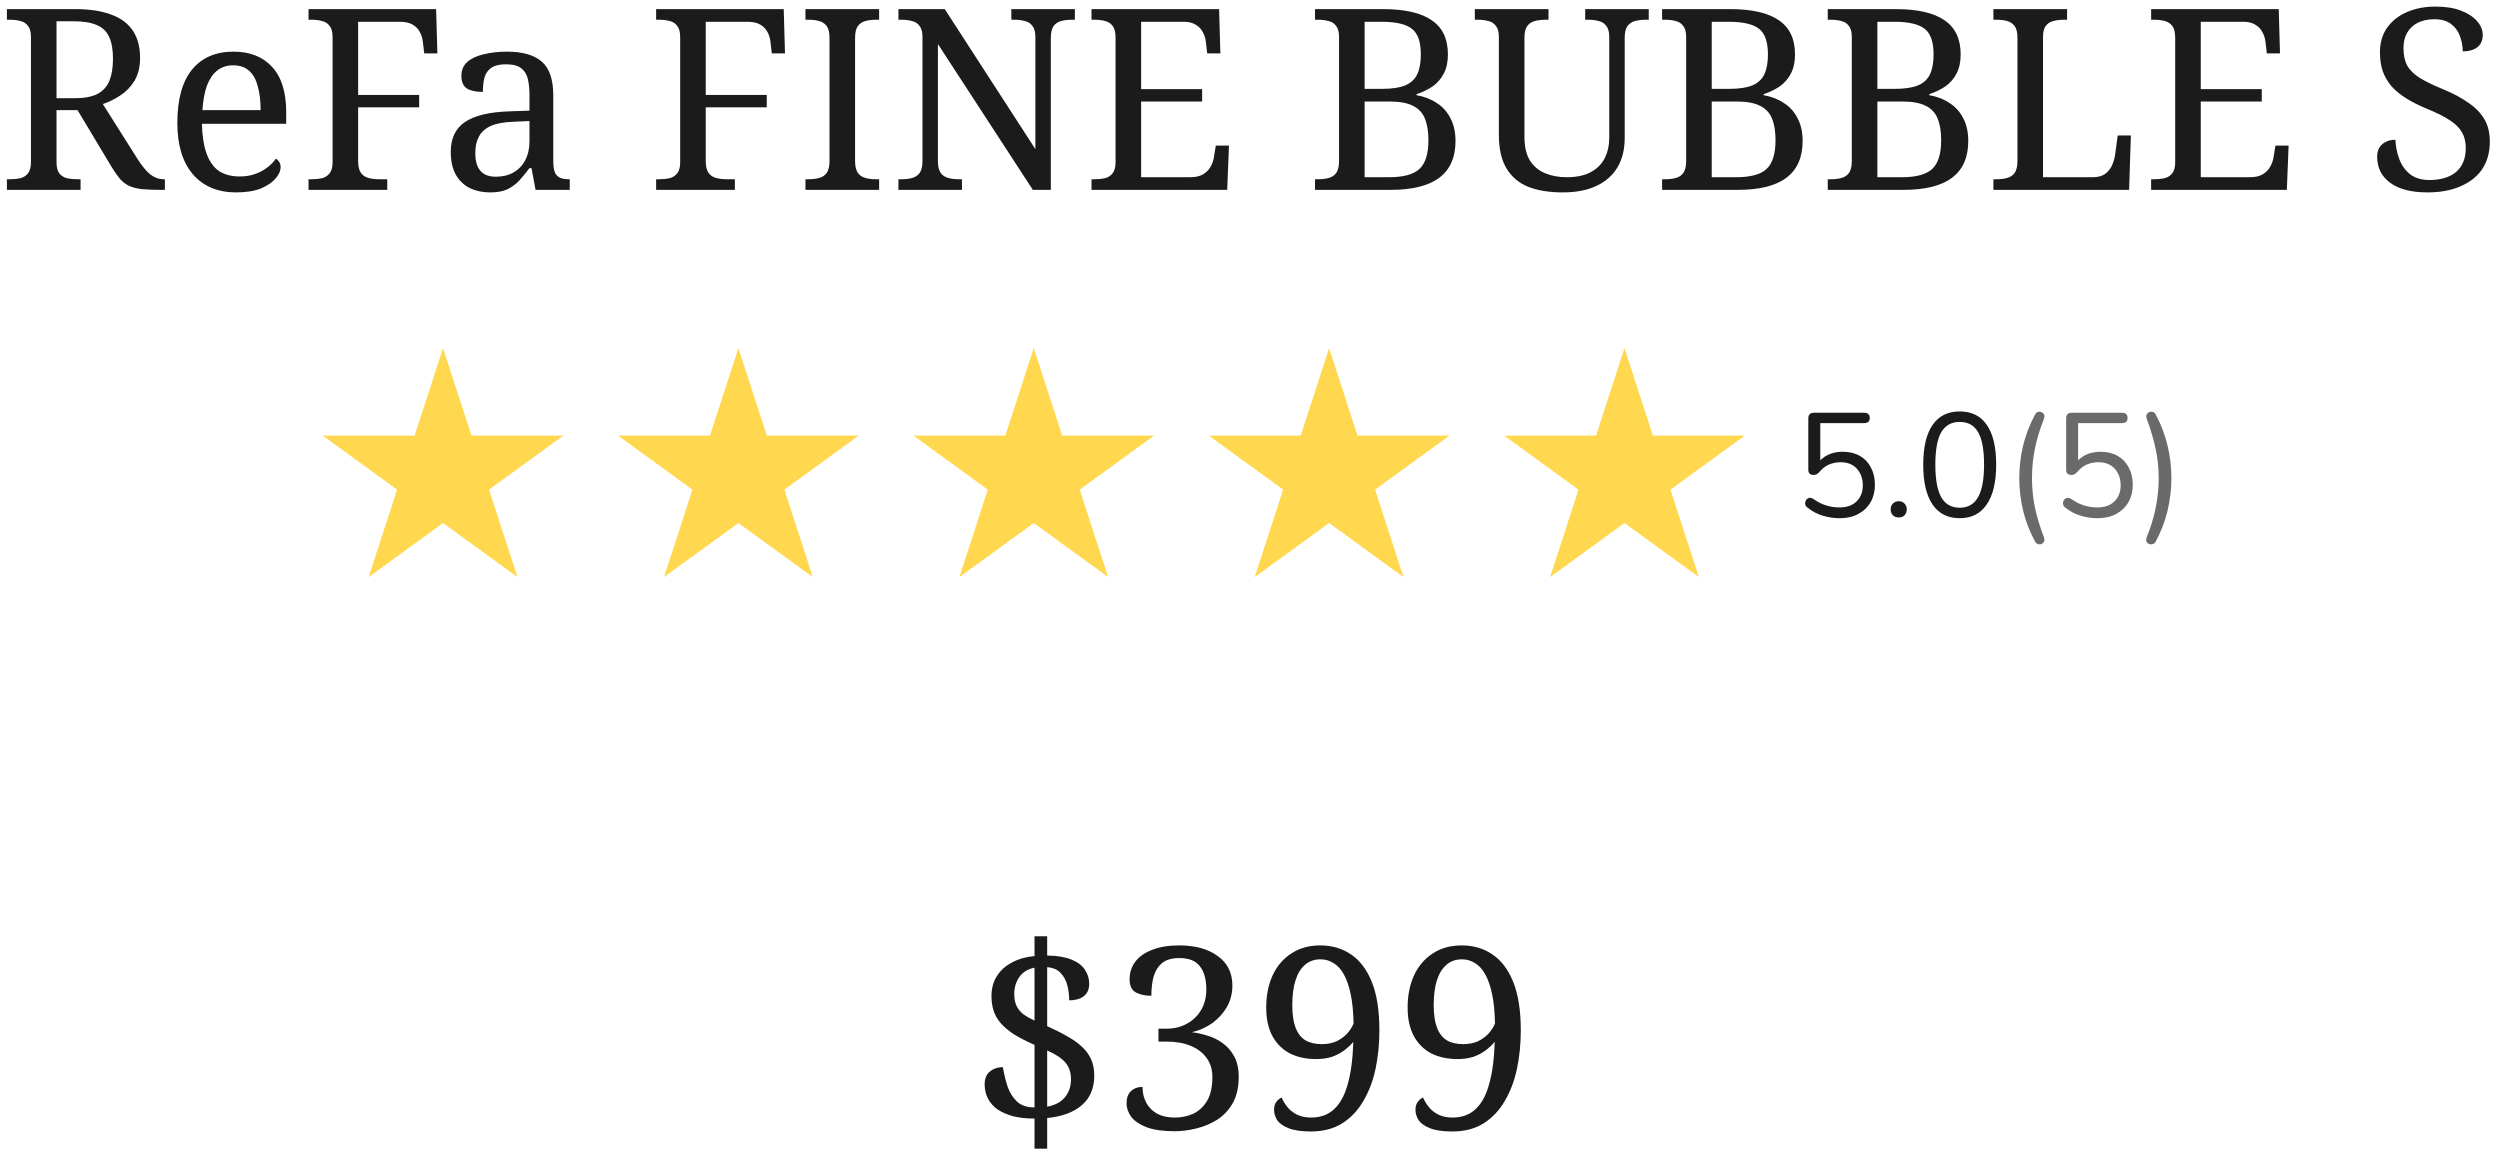 <svg width="237" height="109" viewBox="0 0 237 109" fill="none" xmlns="http://www.w3.org/2000/svg">
<path d="M0.654 18V16.992H0.966C1.318 16.992 1.638 16.96 1.926 16.896C2.23 16.816 2.47 16.664 2.646 16.44C2.838 16.2 2.934 15.848 2.934 15.384V3.504C2.934 3.024 2.838 2.672 2.646 2.448C2.47 2.208 2.23 2.056 1.926 1.992C1.638 1.912 1.318 1.872 0.966 1.872H0.654V0.864H7.11C8.502 0.864 9.654 1.04 10.566 1.392C11.478 1.728 12.158 2.24 12.606 2.928C13.054 3.6 13.278 4.456 13.278 5.496C13.278 6.344 13.102 7.064 12.75 7.656C12.398 8.232 11.95 8.696 11.406 9.048C10.878 9.4 10.326 9.672 9.75 9.864L13.038 15.072C13.246 15.392 13.446 15.672 13.638 15.912C13.83 16.152 14.022 16.352 14.214 16.512C14.422 16.672 14.63 16.792 14.838 16.872C15.062 16.952 15.302 16.992 15.558 16.992H15.63V18H15.294C14.542 18 13.918 17.976 13.422 17.928C12.942 17.864 12.542 17.76 12.222 17.616C11.902 17.456 11.614 17.232 11.358 16.944C11.118 16.656 10.862 16.288 10.59 15.84L7.35 10.44H5.358V15.384C5.358 15.848 5.446 16.2 5.622 16.44C5.814 16.664 6.054 16.816 6.342 16.896C6.646 16.96 6.974 16.992 7.326 16.992H7.638V18H0.654ZM7.038 9.312C7.982 9.312 8.718 9.176 9.246 8.904C9.774 8.616 10.15 8.2 10.374 7.656C10.598 7.096 10.71 6.4 10.71 5.568C10.71 4.704 10.59 4.016 10.35 3.504C10.11 2.976 9.718 2.6 9.174 2.376C8.63 2.136 7.902 2.016 6.99 2.016H5.358V9.312H7.038ZM22.38 18.24C20.636 18.24 19.268 17.664 18.276 16.512C17.3 15.36 16.812 13.744 16.812 11.664C16.812 9.424 17.276 7.736 18.204 6.6C19.132 5.464 20.444 4.896 22.14 4.896C23.692 4.896 24.908 5.376 25.788 6.336C26.684 7.296 27.132 8.728 27.132 10.632V11.736H19.14C19.172 12.904 19.324 13.856 19.596 14.592C19.868 15.328 20.26 15.872 20.772 16.224C21.3 16.56 21.948 16.728 22.716 16.728C23.276 16.728 23.772 16.648 24.204 16.488C24.652 16.328 25.036 16.12 25.356 15.864C25.692 15.608 25.956 15.336 26.148 15.048C26.26 15.096 26.364 15.192 26.46 15.336C26.556 15.48 26.604 15.656 26.604 15.864C26.604 16.184 26.452 16.528 26.148 16.896C25.844 17.264 25.38 17.584 24.756 17.856C24.132 18.112 23.34 18.24 22.38 18.24ZM24.708 10.44C24.708 9.592 24.62 8.848 24.444 8.208C24.284 7.568 24.012 7.072 23.628 6.72C23.244 6.368 22.732 6.192 22.092 6.192C21.5 6.192 20.996 6.36 20.58 6.696C20.18 7.016 19.86 7.488 19.62 8.112C19.396 8.736 19.252 9.512 19.188 10.44H24.708ZM29.248 18V16.992H29.56C29.912 16.992 30.232 16.96 30.52 16.896C30.824 16.816 31.064 16.664 31.24 16.44C31.432 16.2 31.528 15.848 31.528 15.384V3.504C31.528 3.024 31.432 2.672 31.24 2.448C31.064 2.208 30.824 2.056 30.52 1.992C30.232 1.912 29.912 1.872 29.56 1.872H29.248V0.864H41.344L41.464 5.064H40.216L40.096 4.032C40.064 3.664 39.968 3.336 39.808 3.048C39.648 2.744 39.416 2.504 39.112 2.328C38.808 2.152 38.4 2.064 37.888 2.064H33.952V9H39.736V10.176H33.952V15.264C33.952 15.76 34.04 16.136 34.216 16.392C34.392 16.632 34.632 16.792 34.936 16.872C35.24 16.952 35.568 16.992 35.92 16.992H36.712V18H29.248ZM46.451 18.24C45.747 18.24 45.107 18.104 44.531 17.832C43.971 17.544 43.531 17.12 43.211 16.56C42.891 15.984 42.731 15.264 42.731 14.4C42.731 13.12 43.179 12.176 44.075 11.568C44.987 10.96 46.363 10.624 48.203 10.56L50.195 10.488V9.048C50.195 8.472 50.147 7.968 50.051 7.536C49.955 7.088 49.747 6.736 49.427 6.48C49.107 6.224 48.619 6.096 47.963 6.096C47.355 6.096 46.891 6.208 46.571 6.432C46.251 6.656 46.035 6.968 45.923 7.368C45.827 7.752 45.779 8.2 45.779 8.712C45.107 8.712 44.595 8.6 44.243 8.376C43.907 8.136 43.739 7.744 43.739 7.2C43.739 6.64 43.931 6.192 44.315 5.856C44.715 5.52 45.243 5.28 45.899 5.136C46.555 4.976 47.275 4.896 48.059 4.896C49.531 4.896 50.627 5.208 51.347 5.832C52.083 6.456 52.451 7.528 52.451 9.048V15.264C52.451 15.712 52.499 16.064 52.595 16.32C52.691 16.56 52.851 16.736 53.075 16.848C53.299 16.944 53.587 16.992 53.939 16.992H54.011V18H50.771L50.387 15.936H50.195C49.859 16.384 49.531 16.784 49.211 17.136C48.891 17.472 48.515 17.744 48.083 17.952C47.667 18.144 47.123 18.24 46.451 18.24ZM47.003 16.752C47.659 16.752 48.219 16.616 48.683 16.344C49.163 16.072 49.531 15.688 49.787 15.192C50.059 14.68 50.195 14.088 50.195 13.416V11.472L48.659 11.544C47.747 11.576 47.027 11.712 46.499 11.952C45.987 12.192 45.619 12.528 45.395 12.96C45.171 13.376 45.059 13.896 45.059 14.52C45.059 15.016 45.131 15.432 45.275 15.768C45.419 16.088 45.635 16.336 45.923 16.512C46.211 16.672 46.571 16.752 47.003 16.752ZM62.201 18V16.992H62.513C62.865 16.992 63.185 16.96 63.473 16.896C63.777 16.816 64.017 16.664 64.193 16.44C64.385 16.2 64.481 15.848 64.481 15.384V3.504C64.481 3.024 64.385 2.672 64.193 2.448C64.017 2.208 63.777 2.056 63.473 1.992C63.185 1.912 62.865 1.872 62.513 1.872H62.201V0.864H74.297L74.417 5.064H73.169L73.049 4.032C73.017 3.664 72.921 3.336 72.761 3.048C72.601 2.744 72.369 2.504 72.065 2.328C71.761 2.152 71.353 2.064 70.841 2.064H66.905V9H72.689V10.176H66.905V15.264C66.905 15.76 66.993 16.136 67.169 16.392C67.345 16.632 67.585 16.792 67.889 16.872C68.193 16.952 68.521 16.992 68.873 16.992H69.665V18H62.201ZM76.357 18V16.992H76.669C77.037 16.992 77.365 16.952 77.653 16.872C77.957 16.792 78.197 16.632 78.373 16.392C78.549 16.136 78.637 15.76 78.637 15.264V3.6C78.637 3.088 78.549 2.712 78.373 2.472C78.197 2.232 77.957 2.072 77.653 1.992C77.365 1.912 77.037 1.872 76.669 1.872H76.357V0.864H83.341V1.872H83.029C82.677 1.872 82.349 1.912 82.045 1.992C81.741 2.072 81.501 2.232 81.325 2.472C81.149 2.712 81.061 3.088 81.061 3.6V15.264C81.061 15.76 81.149 16.136 81.325 16.392C81.501 16.632 81.741 16.792 82.045 16.872C82.349 16.952 82.677 16.992 83.029 16.992H83.341V18H76.357ZM85.17 18V16.992H85.482C85.85 16.992 86.178 16.952 86.466 16.872C86.77 16.792 87.01 16.632 87.186 16.392C87.362 16.136 87.45 15.76 87.45 15.264V3.504C87.45 3.024 87.354 2.672 87.162 2.448C86.986 2.208 86.746 2.056 86.442 1.992C86.154 1.912 85.834 1.872 85.482 1.872H85.17V0.864H89.562L98.154 14.136V3.504C98.154 3.024 98.058 2.672 97.866 2.448C97.69 2.208 97.45 2.056 97.146 1.992C96.858 1.912 96.538 1.872 96.186 1.872H95.874V0.864H101.898V1.872H101.586C101.234 1.872 100.906 1.912 100.602 1.992C100.298 2.072 100.058 2.232 99.882 2.472C99.706 2.712 99.618 3.088 99.618 3.6V18H97.914L88.914 4.176V15.264C88.914 15.76 89.002 16.136 89.178 16.392C89.354 16.632 89.594 16.792 89.898 16.872C90.202 16.952 90.53 16.992 90.882 16.992H91.194V18H85.17ZM103.475 18V16.992H103.787C104.139 16.992 104.459 16.96 104.747 16.896C105.051 16.816 105.291 16.664 105.467 16.44C105.659 16.2 105.755 15.848 105.755 15.384V3.6C105.755 3.088 105.667 2.712 105.491 2.472C105.315 2.232 105.075 2.072 104.771 1.992C104.483 1.912 104.155 1.872 103.787 1.872H103.475V0.864H115.571L115.691 5.064H114.443L114.323 4.032C114.291 3.68 114.195 3.36 114.035 3.072C113.891 2.768 113.667 2.528 113.363 2.352C113.075 2.16 112.691 2.064 112.211 2.064H108.179V8.448H113.963V9.624H108.179V16.8H112.811C113.323 16.8 113.731 16.712 114.035 16.536C114.355 16.344 114.595 16.104 114.755 15.816C114.931 15.512 115.043 15.184 115.091 14.832L115.259 13.8H116.507L116.339 18H103.475ZM124.662 18V16.992H124.974C125.342 16.992 125.67 16.952 125.958 16.872C126.262 16.792 126.502 16.632 126.678 16.392C126.854 16.136 126.942 15.76 126.942 15.264V3.504C126.942 3.024 126.846 2.672 126.654 2.448C126.478 2.208 126.238 2.056 125.934 1.992C125.646 1.912 125.326 1.872 124.974 1.872H124.662V0.864H131.094C133.174 0.864 134.718 1.216 135.726 1.92C136.75 2.608 137.262 3.688 137.262 5.16C137.262 5.864 137.134 6.464 136.878 6.96C136.622 7.456 136.27 7.864 135.822 8.184C135.374 8.488 134.862 8.736 134.286 8.928V9.024C135.022 9.152 135.662 9.4 136.206 9.768C136.766 10.12 137.198 10.6 137.502 11.208C137.822 11.8 137.982 12.52 137.982 13.368C137.982 14.92 137.47 16.08 136.446 16.848C135.438 17.616 133.894 18 131.814 18H124.662ZM131.694 16.8C133.054 16.8 134.014 16.536 134.574 16.008C135.134 15.48 135.414 14.576 135.414 13.296C135.414 12.464 135.302 11.776 135.078 11.232C134.854 10.688 134.478 10.288 133.95 10.032C133.422 9.76 132.686 9.624 131.742 9.624H129.366V16.8H131.694ZM131.022 8.424C131.966 8.424 132.702 8.312 133.23 8.088C133.758 7.864 134.134 7.512 134.358 7.032C134.582 6.552 134.694 5.928 134.694 5.16C134.694 3.976 134.414 3.168 133.854 2.736C133.294 2.288 132.334 2.064 130.974 2.064H129.366V8.424H131.022ZM148.141 18.24C146.877 18.24 145.789 18.064 144.877 17.712C143.981 17.344 143.293 16.76 142.813 15.96C142.333 15.16 142.093 14.112 142.093 12.816V3.504C142.093 3.024 141.997 2.672 141.805 2.448C141.629 2.208 141.389 2.056 141.085 1.992C140.797 1.912 140.477 1.872 140.125 1.872H139.813V0.864H146.797V1.872H146.485C146.133 1.872 145.805 1.912 145.501 1.992C145.197 2.072 144.957 2.232 144.781 2.472C144.605 2.712 144.517 3.088 144.517 3.6V12.96C144.517 13.888 144.685 14.632 145.021 15.192C145.373 15.752 145.853 16.16 146.461 16.416C147.069 16.672 147.757 16.8 148.525 16.8C149.453 16.8 150.213 16.64 150.805 16.32C151.397 16 151.837 15.56 152.125 15C152.413 14.424 152.557 13.776 152.557 13.056V3.504C152.557 3.024 152.461 2.672 152.269 2.448C152.093 2.208 151.853 2.056 151.549 1.992C151.261 1.912 150.941 1.872 150.589 1.872H150.277V0.864H156.301V1.872H155.989C155.637 1.872 155.309 1.912 155.005 1.992C154.701 2.072 154.461 2.232 154.285 2.472C154.109 2.712 154.021 3.088 154.021 3.6V13.104C154.021 14.16 153.797 15.072 153.349 15.84C152.901 16.608 152.237 17.2 151.357 17.616C150.493 18.032 149.421 18.24 148.141 18.24ZM157.568 18V16.992H157.88C158.248 16.992 158.576 16.952 158.864 16.872C159.168 16.792 159.408 16.632 159.584 16.392C159.76 16.136 159.848 15.76 159.848 15.264V3.504C159.848 3.024 159.752 2.672 159.56 2.448C159.384 2.208 159.144 2.056 158.84 1.992C158.552 1.912 158.232 1.872 157.88 1.872H157.568V0.864H164C166.08 0.864 167.624 1.216 168.632 1.92C169.656 2.608 170.168 3.688 170.168 5.16C170.168 5.864 170.04 6.464 169.784 6.96C169.528 7.456 169.176 7.864 168.728 8.184C168.28 8.488 167.768 8.736 167.192 8.928V9.024C167.928 9.152 168.568 9.4 169.112 9.768C169.672 10.12 170.104 10.6 170.408 11.208C170.728 11.8 170.888 12.52 170.888 13.368C170.888 14.92 170.376 16.08 169.352 16.848C168.344 17.616 166.8 18 164.72 18H157.568ZM164.6 16.8C165.96 16.8 166.92 16.536 167.48 16.008C168.04 15.48 168.32 14.576 168.32 13.296C168.32 12.464 168.208 11.776 167.984 11.232C167.76 10.688 167.384 10.288 166.856 10.032C166.328 9.76 165.592 9.624 164.648 9.624H162.272V16.8H164.6ZM163.928 8.424C164.872 8.424 165.608 8.312 166.136 8.088C166.664 7.864 167.04 7.512 167.264 7.032C167.488 6.552 167.6 5.928 167.6 5.16C167.6 3.976 167.32 3.168 166.76 2.736C166.2 2.288 165.24 2.064 163.88 2.064H162.272V8.424H163.928ZM173.271 18V16.992H173.583C173.951 16.992 174.279 16.952 174.567 16.872C174.871 16.792 175.111 16.632 175.287 16.392C175.463 16.136 175.551 15.76 175.551 15.264V3.504C175.551 3.024 175.455 2.672 175.263 2.448C175.087 2.208 174.847 2.056 174.543 1.992C174.255 1.912 173.935 1.872 173.583 1.872H173.271V0.864H179.703C181.783 0.864 183.327 1.216 184.335 1.92C185.359 2.608 185.871 3.688 185.871 5.16C185.871 5.864 185.743 6.464 185.487 6.96C185.231 7.456 184.879 7.864 184.431 8.184C183.983 8.488 183.471 8.736 182.895 8.928V9.024C183.631 9.152 184.271 9.4 184.815 9.768C185.375 10.12 185.807 10.6 186.111 11.208C186.431 11.8 186.591 12.52 186.591 13.368C186.591 14.92 186.079 16.08 185.055 16.848C184.047 17.616 182.503 18 180.423 18H173.271ZM180.303 16.8C181.663 16.8 182.623 16.536 183.183 16.008C183.743 15.48 184.023 14.576 184.023 13.296C184.023 12.464 183.911 11.776 183.687 11.232C183.463 10.688 183.087 10.288 182.559 10.032C182.031 9.76 181.295 9.624 180.351 9.624H177.975V16.8H180.303ZM179.631 8.424C180.575 8.424 181.311 8.312 181.839 8.088C182.367 7.864 182.743 7.512 182.967 7.032C183.191 6.552 183.303 5.928 183.303 5.16C183.303 3.976 183.023 3.168 182.463 2.736C181.903 2.288 180.943 2.064 179.583 2.064H177.975V8.424H179.631ZM188.975 18V16.992H189.287C189.655 16.992 189.983 16.952 190.271 16.872C190.575 16.792 190.815 16.632 190.991 16.392C191.167 16.136 191.255 15.76 191.255 15.264V3.6C191.255 3.088 191.167 2.712 190.991 2.472C190.815 2.232 190.575 2.072 190.271 1.992C189.983 1.912 189.655 1.872 189.287 1.872H188.975V0.864H195.959V1.872H195.647C195.295 1.872 194.967 1.912 194.663 1.992C194.375 2.056 194.135 2.208 193.943 2.448C193.767 2.672 193.679 3.024 193.679 3.504V16.8H198.407C198.887 16.8 199.271 16.696 199.559 16.488C199.863 16.264 200.087 15.984 200.231 15.648C200.375 15.312 200.471 14.976 200.519 14.64L200.759 12.84H202.007L201.839 18H188.975ZM203.928 18V16.992H204.24C204.592 16.992 204.912 16.96 205.2 16.896C205.504 16.816 205.744 16.664 205.92 16.44C206.112 16.2 206.208 15.848 206.208 15.384V3.6C206.208 3.088 206.12 2.712 205.944 2.472C205.768 2.232 205.528 2.072 205.224 1.992C204.936 1.912 204.608 1.872 204.24 1.872H203.928V0.864H216.024L216.144 5.064H214.896L214.776 4.032C214.744 3.68 214.648 3.36 214.488 3.072C214.344 2.768 214.12 2.528 213.816 2.352C213.528 2.16 213.144 2.064 212.664 2.064H208.632V8.448H214.416V9.624H208.632V16.8H213.264C213.776 16.8 214.184 16.712 214.488 16.536C214.808 16.344 215.048 16.104 215.208 15.816C215.384 15.512 215.496 15.184 215.544 14.832L215.712 13.8H216.96L216.792 18H203.928ZM230.131 18.24C229.347 18.24 228.651 18.16 228.043 18C227.451 17.84 226.955 17.608 226.555 17.304C226.155 17 225.851 16.64 225.643 16.224C225.451 15.808 225.355 15.352 225.355 14.856C225.355 14.536 225.419 14.256 225.547 14.016C225.691 13.776 225.891 13.592 226.147 13.464C226.403 13.32 226.715 13.248 227.083 13.248C227.115 13.904 227.243 14.528 227.467 15.12C227.691 15.696 228.035 16.168 228.499 16.536C228.963 16.888 229.571 17.064 230.323 17.064C231.395 17.064 232.235 16.808 232.843 16.296C233.451 15.768 233.755 15.016 233.755 14.04C233.755 13.448 233.635 12.952 233.395 12.552C233.171 12.136 232.787 11.752 232.243 11.4C231.715 11.048 230.979 10.68 230.035 10.296C229.299 9.992 228.651 9.664 228.091 9.312C227.531 8.96 227.067 8.576 226.699 8.16C226.347 7.744 226.075 7.272 225.883 6.744C225.707 6.216 225.619 5.624 225.619 4.968C225.619 4.056 225.843 3.28 226.291 2.64C226.755 1.984 227.379 1.488 228.163 1.152C228.963 0.8 229.867 0.624 230.875 0.624C231.835 0.624 232.643 0.752 233.299 1.008C233.971 1.264 234.483 1.6 234.835 2.016C235.187 2.416 235.363 2.848 235.363 3.312C235.363 3.824 235.187 4.216 234.835 4.488C234.499 4.744 234.043 4.872 233.467 4.872C233.467 4.376 233.379 3.896 233.203 3.432C233.043 2.968 232.763 2.584 232.363 2.28C231.979 1.976 231.451 1.824 230.779 1.824C230.171 1.824 229.643 1.936 229.195 2.16C228.763 2.384 228.427 2.704 228.187 3.12C227.963 3.52 227.851 4 227.851 4.56C227.851 5.2 227.963 5.744 228.187 6.192C228.427 6.624 228.819 7.016 229.363 7.368C229.907 7.704 230.643 8.064 231.571 8.448C232.515 8.832 233.315 9.256 233.971 9.72C234.643 10.168 235.155 10.688 235.507 11.28C235.859 11.872 236.035 12.584 236.035 13.416C236.035 14.44 235.795 15.312 235.315 16.032C234.835 16.736 234.147 17.28 233.251 17.664C232.371 18.048 231.331 18.24 230.131 18.24Z" fill="#1C1B1B"/>
<path d="M174.41 49.126C173.869 49.126 173.332 49.047 172.8 48.888C172.277 48.729 171.806 48.482 171.386 48.146C171.246 48.053 171.162 47.941 171.134 47.81C171.115 47.67 171.139 47.544 171.204 47.432C171.269 47.32 171.363 47.245 171.484 47.208C171.615 47.171 171.759 47.203 171.918 47.306C172.655 47.838 173.481 48.104 174.396 48.104C175.077 48.104 175.614 47.913 176.006 47.53C176.398 47.147 176.594 46.643 176.594 46.018C176.594 45.374 176.407 44.847 176.034 44.436C175.661 44.025 175.147 43.82 174.494 43.82C174.093 43.82 173.719 43.895 173.374 44.044C173.038 44.193 172.735 44.431 172.464 44.758C172.399 44.833 172.319 44.898 172.226 44.954C172.142 45.001 172.044 45.024 171.932 45.024C171.596 45.024 171.428 44.861 171.428 44.534V39.662C171.428 39.307 171.605 39.13 171.96 39.13H176.72C177.075 39.13 177.252 39.293 177.252 39.62C177.252 39.947 177.075 40.11 176.72 40.11H172.562V43.638C173.103 43.097 173.817 42.826 174.704 42.826C175.32 42.826 175.857 42.957 176.314 43.218C176.771 43.479 177.121 43.848 177.364 44.324C177.616 44.791 177.742 45.337 177.742 45.962C177.742 46.578 177.607 47.124 177.336 47.6C177.065 48.076 176.678 48.449 176.174 48.72C175.679 48.991 175.091 49.126 174.41 49.126ZM180.005 49.056C179.771 49.056 179.585 48.986 179.445 48.846C179.305 48.697 179.235 48.51 179.235 48.286C179.235 48.062 179.305 47.88 179.445 47.74C179.585 47.591 179.771 47.516 180.005 47.516C180.238 47.516 180.42 47.591 180.551 47.74C180.691 47.88 180.761 48.062 180.761 48.286C180.761 48.51 180.691 48.697 180.551 48.846C180.42 48.986 180.238 49.056 180.005 49.056ZM185.78 49.126C184.651 49.126 183.792 48.692 183.204 47.824C182.616 46.956 182.322 45.701 182.322 44.058C182.322 42.406 182.616 41.151 183.204 40.292C183.792 39.433 184.651 39.004 185.78 39.004C186.919 39.004 187.777 39.433 188.356 40.292C188.944 41.141 189.238 42.392 189.238 44.044C189.238 45.696 188.939 46.956 188.342 47.824C187.754 48.692 186.9 49.126 185.78 49.126ZM185.78 48.132C186.564 48.132 187.143 47.801 187.516 47.138C187.899 46.466 188.09 45.435 188.09 44.044C188.09 42.644 187.903 41.622 187.53 40.978C187.157 40.325 186.573 39.998 185.78 39.998C184.996 39.998 184.413 40.325 184.03 40.978C183.657 41.631 183.47 42.653 183.47 44.044C183.47 45.435 183.657 46.466 184.03 47.138C184.413 47.801 184.996 48.132 185.78 48.132Z" fill="#1C1B1B"/>
<path d="M192.94 51.366C192.417 50.405 192.035 49.42 191.792 48.412C191.549 47.395 191.428 46.363 191.428 45.318C191.428 44.273 191.549 43.246 191.792 42.238C192.035 41.23 192.417 40.241 192.94 39.27C193.033 39.111 193.159 39.032 193.318 39.032C193.486 39.023 193.621 39.083 193.724 39.214C193.836 39.335 193.845 39.513 193.752 39.746C193.379 40.679 193.099 41.603 192.912 42.518C192.725 43.433 192.632 44.366 192.632 45.318C192.632 46.27 192.725 47.203 192.912 48.118C193.108 49.033 193.388 49.957 193.752 50.89C193.845 51.123 193.836 51.301 193.724 51.422C193.621 51.553 193.486 51.613 193.318 51.604C193.159 51.595 193.033 51.515 192.94 51.366ZM198.853 49.126C198.312 49.126 197.775 49.047 197.243 48.888C196.721 48.729 196.249 48.482 195.829 48.146C195.689 48.053 195.605 47.941 195.577 47.81C195.559 47.67 195.582 47.544 195.647 47.432C195.713 47.32 195.806 47.245 195.927 47.208C196.058 47.171 196.203 47.203 196.361 47.306C197.099 47.838 197.925 48.104 198.839 48.104C199.521 48.104 200.057 47.913 200.449 47.53C200.841 47.147 201.037 46.643 201.037 46.018C201.037 45.374 200.851 44.847 200.477 44.436C200.104 44.025 199.591 43.82 198.937 43.82C198.536 43.82 198.163 43.895 197.817 44.044C197.481 44.193 197.178 44.431 196.907 44.758C196.842 44.833 196.763 44.898 196.669 44.954C196.585 45.001 196.487 45.024 196.375 45.024C196.039 45.024 195.871 44.861 195.871 44.534V39.662C195.871 39.307 196.049 39.13 196.403 39.13H201.163C201.518 39.13 201.695 39.293 201.695 39.62C201.695 39.947 201.518 40.11 201.163 40.11H197.005V43.638C197.547 43.097 198.261 42.826 199.147 42.826C199.763 42.826 200.3 42.957 200.757 43.218C201.215 43.479 201.565 43.848 201.807 44.324C202.059 44.791 202.185 45.337 202.185 45.962C202.185 46.578 202.05 47.124 201.779 47.6C201.509 48.076 201.121 48.449 200.617 48.72C200.123 48.991 199.535 49.126 198.853 49.126ZM204.35 51.366C204.257 51.515 204.126 51.595 203.958 51.604C203.79 51.613 203.65 51.553 203.538 51.422C203.435 51.301 203.431 51.123 203.524 50.89C204.271 49.051 204.644 47.194 204.644 45.318C204.644 44.366 204.546 43.437 204.35 42.532C204.154 41.617 203.879 40.689 203.524 39.746C203.44 39.513 203.449 39.335 203.552 39.214C203.664 39.083 203.799 39.023 203.958 39.032C204.126 39.032 204.257 39.111 204.35 39.27C204.863 40.231 205.241 41.221 205.484 42.238C205.727 43.246 205.848 44.273 205.848 45.318C205.848 46.363 205.727 47.395 205.484 48.412C205.241 49.429 204.863 50.414 204.35 51.366Z" fill="#6A6A6A"/>
<path d="M42 33L44.694 41.292H53.413L46.359 46.416L49.053 54.708L42 49.584L34.947 54.708L37.641 46.416L30.587 41.292H39.306L42 33Z" fill="#FFD84F"/>
<path d="M70 33L72.694 41.292H81.413L74.359 46.416L77.053 54.708L70 49.584L62.947 54.708L65.641 46.416L58.587 41.292H67.306L70 33Z" fill="#FFD84F"/>
<path d="M98 33L100.694 41.292H109.413L102.359 46.416L105.053 54.708L98 49.584L90.947 54.708L93.641 46.416L86.587 41.292H95.306L98 33Z" fill="#FFD84F"/>
<path d="M126 33L128.694 41.292H137.413L130.359 46.416L133.053 54.708L126 49.584L118.947 54.708L121.641 46.416L114.587 41.292H123.306L126 33Z" fill="#FFD84F"/>
<path d="M154 33L156.694 41.292H165.413L158.359 46.416L161.053 54.708L154 49.584L146.947 54.708L149.641 46.416L142.587 41.292H151.306L154 33Z" fill="#FFD84F"/>
<path d="M98.072 106.04C97.32 106.04 96.648 105.968 96.056 105.824C95.48 105.664 94.984 105.448 94.568 105.176C94.168 104.888 93.864 104.544 93.656 104.144C93.448 103.728 93.344 103.272 93.344 102.776C93.344 102.456 93.408 102.176 93.536 101.936C93.68 101.696 93.88 101.512 94.136 101.384C94.392 101.24 94.704 101.168 95.072 101.168C95.184 101.824 95.336 102.448 95.528 103.04C95.736 103.616 96.04 104.088 96.44 104.456C96.84 104.808 97.384 104.984 98.072 104.984V99.056C97.32 98.72 96.68 98.392 96.152 98.072C95.64 97.736 95.224 97.392 94.904 97.04C94.584 96.672 94.352 96.28 94.208 95.864C94.064 95.432 93.992 94.952 93.992 94.424C93.992 93.704 94.16 93.08 94.496 92.552C94.832 92.008 95.304 91.576 95.912 91.256C96.52 90.92 97.24 90.712 98.072 90.632V88.76H99.272V90.584C100.232 90.6 101 90.728 101.576 90.968C102.168 91.208 102.592 91.528 102.848 91.928C103.12 92.328 103.256 92.776 103.256 93.272C103.256 93.784 103.08 94.176 102.728 94.448C102.392 94.704 101.936 94.832 101.36 94.832C101.36 94.368 101.304 93.904 101.192 93.44C101.08 92.976 100.872 92.584 100.568 92.264C100.28 91.928 99.848 91.736 99.272 91.688V97.28C99.992 97.6 100.624 97.92 101.168 98.24C101.728 98.544 102.2 98.88 102.584 99.248C102.968 99.6 103.256 100 103.448 100.448C103.64 100.88 103.736 101.384 103.736 101.96C103.736 103.16 103.344 104.096 102.56 104.768C101.792 105.44 100.696 105.848 99.272 105.992V108.896H98.072V106.04ZM99.272 104.912C99.992 104.784 100.544 104.496 100.928 104.048C101.328 103.584 101.528 103.008 101.528 102.32C101.528 101.68 101.36 101.16 101.024 100.76C100.688 100.344 100.104 99.952 99.272 99.584V104.912ZM98.072 91.736C97.432 91.864 96.952 92.16 96.632 92.624C96.312 93.072 96.152 93.608 96.152 94.232C96.152 94.68 96.224 95.056 96.368 95.36C96.512 95.664 96.728 95.928 97.016 96.152C97.304 96.36 97.656 96.56 98.072 96.752V91.736ZM111.334 107.24C110.278 107.24 109.414 107.12 108.742 106.88C108.07 106.624 107.574 106.296 107.254 105.896C106.95 105.48 106.798 105.04 106.798 104.576C106.798 104.096 106.934 103.72 107.206 103.448C107.494 103.176 107.862 103.04 108.31 103.04C108.31 103.6 108.43 104.104 108.67 104.552C108.91 104.984 109.254 105.328 109.702 105.584C110.166 105.824 110.718 105.944 111.358 105.944C111.998 105.944 112.582 105.824 113.11 105.584C113.654 105.328 114.094 104.92 114.43 104.36C114.766 103.8 114.934 103.04 114.934 102.08C114.934 101.408 114.758 100.824 114.406 100.328C114.054 99.816 113.55 99.424 112.894 99.152C112.254 98.88 111.486 98.744 110.59 98.744H109.822V97.52H110.59C111.294 97.52 111.926 97.368 112.486 97.064C113.062 96.76 113.518 96.328 113.854 95.768C114.19 95.208 114.358 94.552 114.358 93.8C114.358 92.856 114.158 92.128 113.758 91.616C113.374 91.088 112.718 90.824 111.79 90.824C111.07 90.824 110.518 90.992 110.134 91.328C109.75 91.664 109.486 92.104 109.342 92.648C109.214 93.176 109.15 93.76 109.15 94.4C108.574 94.4 108.086 94.296 107.686 94.088C107.286 93.864 107.086 93.448 107.086 92.84C107.086 92.216 107.262 91.664 107.614 91.184C107.966 90.704 108.494 90.328 109.198 90.056C109.902 89.768 110.766 89.624 111.79 89.624C113.31 89.624 114.526 89.96 115.438 90.632C116.366 91.288 116.83 92.224 116.83 93.44C116.83 94.16 116.662 94.824 116.326 95.432C115.99 96.024 115.534 96.536 114.958 96.968C114.382 97.384 113.726 97.68 112.99 97.856C113.438 97.904 113.918 98.008 114.43 98.168C114.942 98.312 115.422 98.544 115.87 98.864C116.334 99.184 116.71 99.608 116.998 100.136C117.286 100.648 117.43 101.304 117.43 102.104C117.43 103.064 117.246 103.88 116.878 104.552C116.51 105.208 116.022 105.736 115.414 106.136C114.806 106.52 114.142 106.8 113.422 106.976C112.718 107.152 112.022 107.24 111.334 107.24ZM124.261 107.264C123.365 107.264 122.661 107.16 122.149 106.952C121.637 106.744 121.277 106.488 121.069 106.184C120.877 105.864 120.781 105.536 120.781 105.2C120.781 104.896 120.853 104.648 120.997 104.456C121.157 104.248 121.325 104.112 121.501 104.048C121.645 104.384 121.837 104.696 122.077 104.984C122.317 105.272 122.621 105.504 122.989 105.68C123.357 105.856 123.789 105.944 124.285 105.944C125.181 105.944 125.909 105.68 126.469 105.152C127.045 104.624 127.477 103.832 127.765 102.776C128.069 101.704 128.245 100.368 128.293 98.768C128.069 99.04 127.789 99.304 127.453 99.56C127.117 99.816 126.725 100.024 126.277 100.184C125.829 100.328 125.325 100.4 124.765 100.4C123.837 100.4 123.013 100.224 122.293 99.872C121.589 99.504 121.037 98.96 120.637 98.24C120.237 97.504 120.037 96.6 120.037 95.528C120.037 94.376 120.237 93.36 120.637 92.48C121.053 91.584 121.645 90.888 122.413 90.392C123.181 89.88 124.101 89.624 125.173 89.624C126.261 89.624 127.221 89.904 128.053 90.464C128.901 91.024 129.565 91.896 130.045 93.08C130.525 94.264 130.765 95.8 130.765 97.688C130.765 98.952 130.645 100.16 130.405 101.312C130.165 102.448 129.781 103.464 129.253 104.36C128.741 105.256 128.069 105.968 127.237 106.496C126.421 107.008 125.429 107.264 124.261 107.264ZM125.293 98.984C125.821 98.984 126.285 98.896 126.685 98.72C127.085 98.528 127.421 98.288 127.693 98C127.965 97.696 128.173 97.376 128.317 97.04C128.301 95.968 128.213 95.048 128.053 94.28C127.893 93.512 127.677 92.88 127.405 92.384C127.133 91.888 126.805 91.528 126.421 91.304C126.053 91.064 125.637 90.944 125.173 90.944C124.613 90.944 124.133 91.112 123.733 91.448C123.333 91.784 123.029 92.272 122.821 92.912C122.613 93.552 122.509 94.344 122.509 95.288C122.509 96.168 122.613 96.88 122.821 97.424C123.029 97.968 123.341 98.368 123.757 98.624C124.173 98.864 124.685 98.984 125.293 98.984ZM137.667 107.264C136.771 107.264 136.067 107.16 135.555 106.952C135.043 106.744 134.683 106.488 134.475 106.184C134.283 105.864 134.187 105.536 134.187 105.2C134.187 104.896 134.259 104.648 134.403 104.456C134.563 104.248 134.731 104.112 134.907 104.048C135.051 104.384 135.243 104.696 135.483 104.984C135.723 105.272 136.027 105.504 136.395 105.68C136.763 105.856 137.195 105.944 137.691 105.944C138.587 105.944 139.315 105.68 139.875 105.152C140.451 104.624 140.883 103.832 141.171 102.776C141.475 101.704 141.651 100.368 141.699 98.768C141.475 99.04 141.195 99.304 140.859 99.56C140.523 99.816 140.131 100.024 139.683 100.184C139.235 100.328 138.731 100.4 138.171 100.4C137.243 100.4 136.419 100.224 135.699 99.872C134.995 99.504 134.443 98.96 134.043 98.24C133.643 97.504 133.443 96.6 133.443 95.528C133.443 94.376 133.643 93.36 134.043 92.48C134.459 91.584 135.051 90.888 135.819 90.392C136.587 89.88 137.507 89.624 138.579 89.624C139.667 89.624 140.627 89.904 141.459 90.464C142.307 91.024 142.971 91.896 143.451 93.08C143.931 94.264 144.171 95.8 144.171 97.688C144.171 98.952 144.051 100.16 143.811 101.312C143.571 102.448 143.187 103.464 142.659 104.36C142.147 105.256 141.475 105.968 140.643 106.496C139.827 107.008 138.835 107.264 137.667 107.264ZM138.699 98.984C139.227 98.984 139.691 98.896 140.091 98.72C140.491 98.528 140.827 98.288 141.099 98C141.371 97.696 141.579 97.376 141.723 97.04C141.707 95.968 141.619 95.048 141.459 94.28C141.299 93.512 141.083 92.88 140.811 92.384C140.539 91.888 140.211 91.528 139.827 91.304C139.459 91.064 139.043 90.944 138.579 90.944C138.019 90.944 137.539 91.112 137.139 91.448C136.739 91.784 136.435 92.272 136.227 92.912C136.019 93.552 135.915 94.344 135.915 95.288C135.915 96.168 136.019 96.88 136.227 97.424C136.435 97.968 136.747 98.368 137.163 98.624C137.579 98.864 138.091 98.984 138.699 98.984Z" fill="#1C1B1B"/>
</svg>
